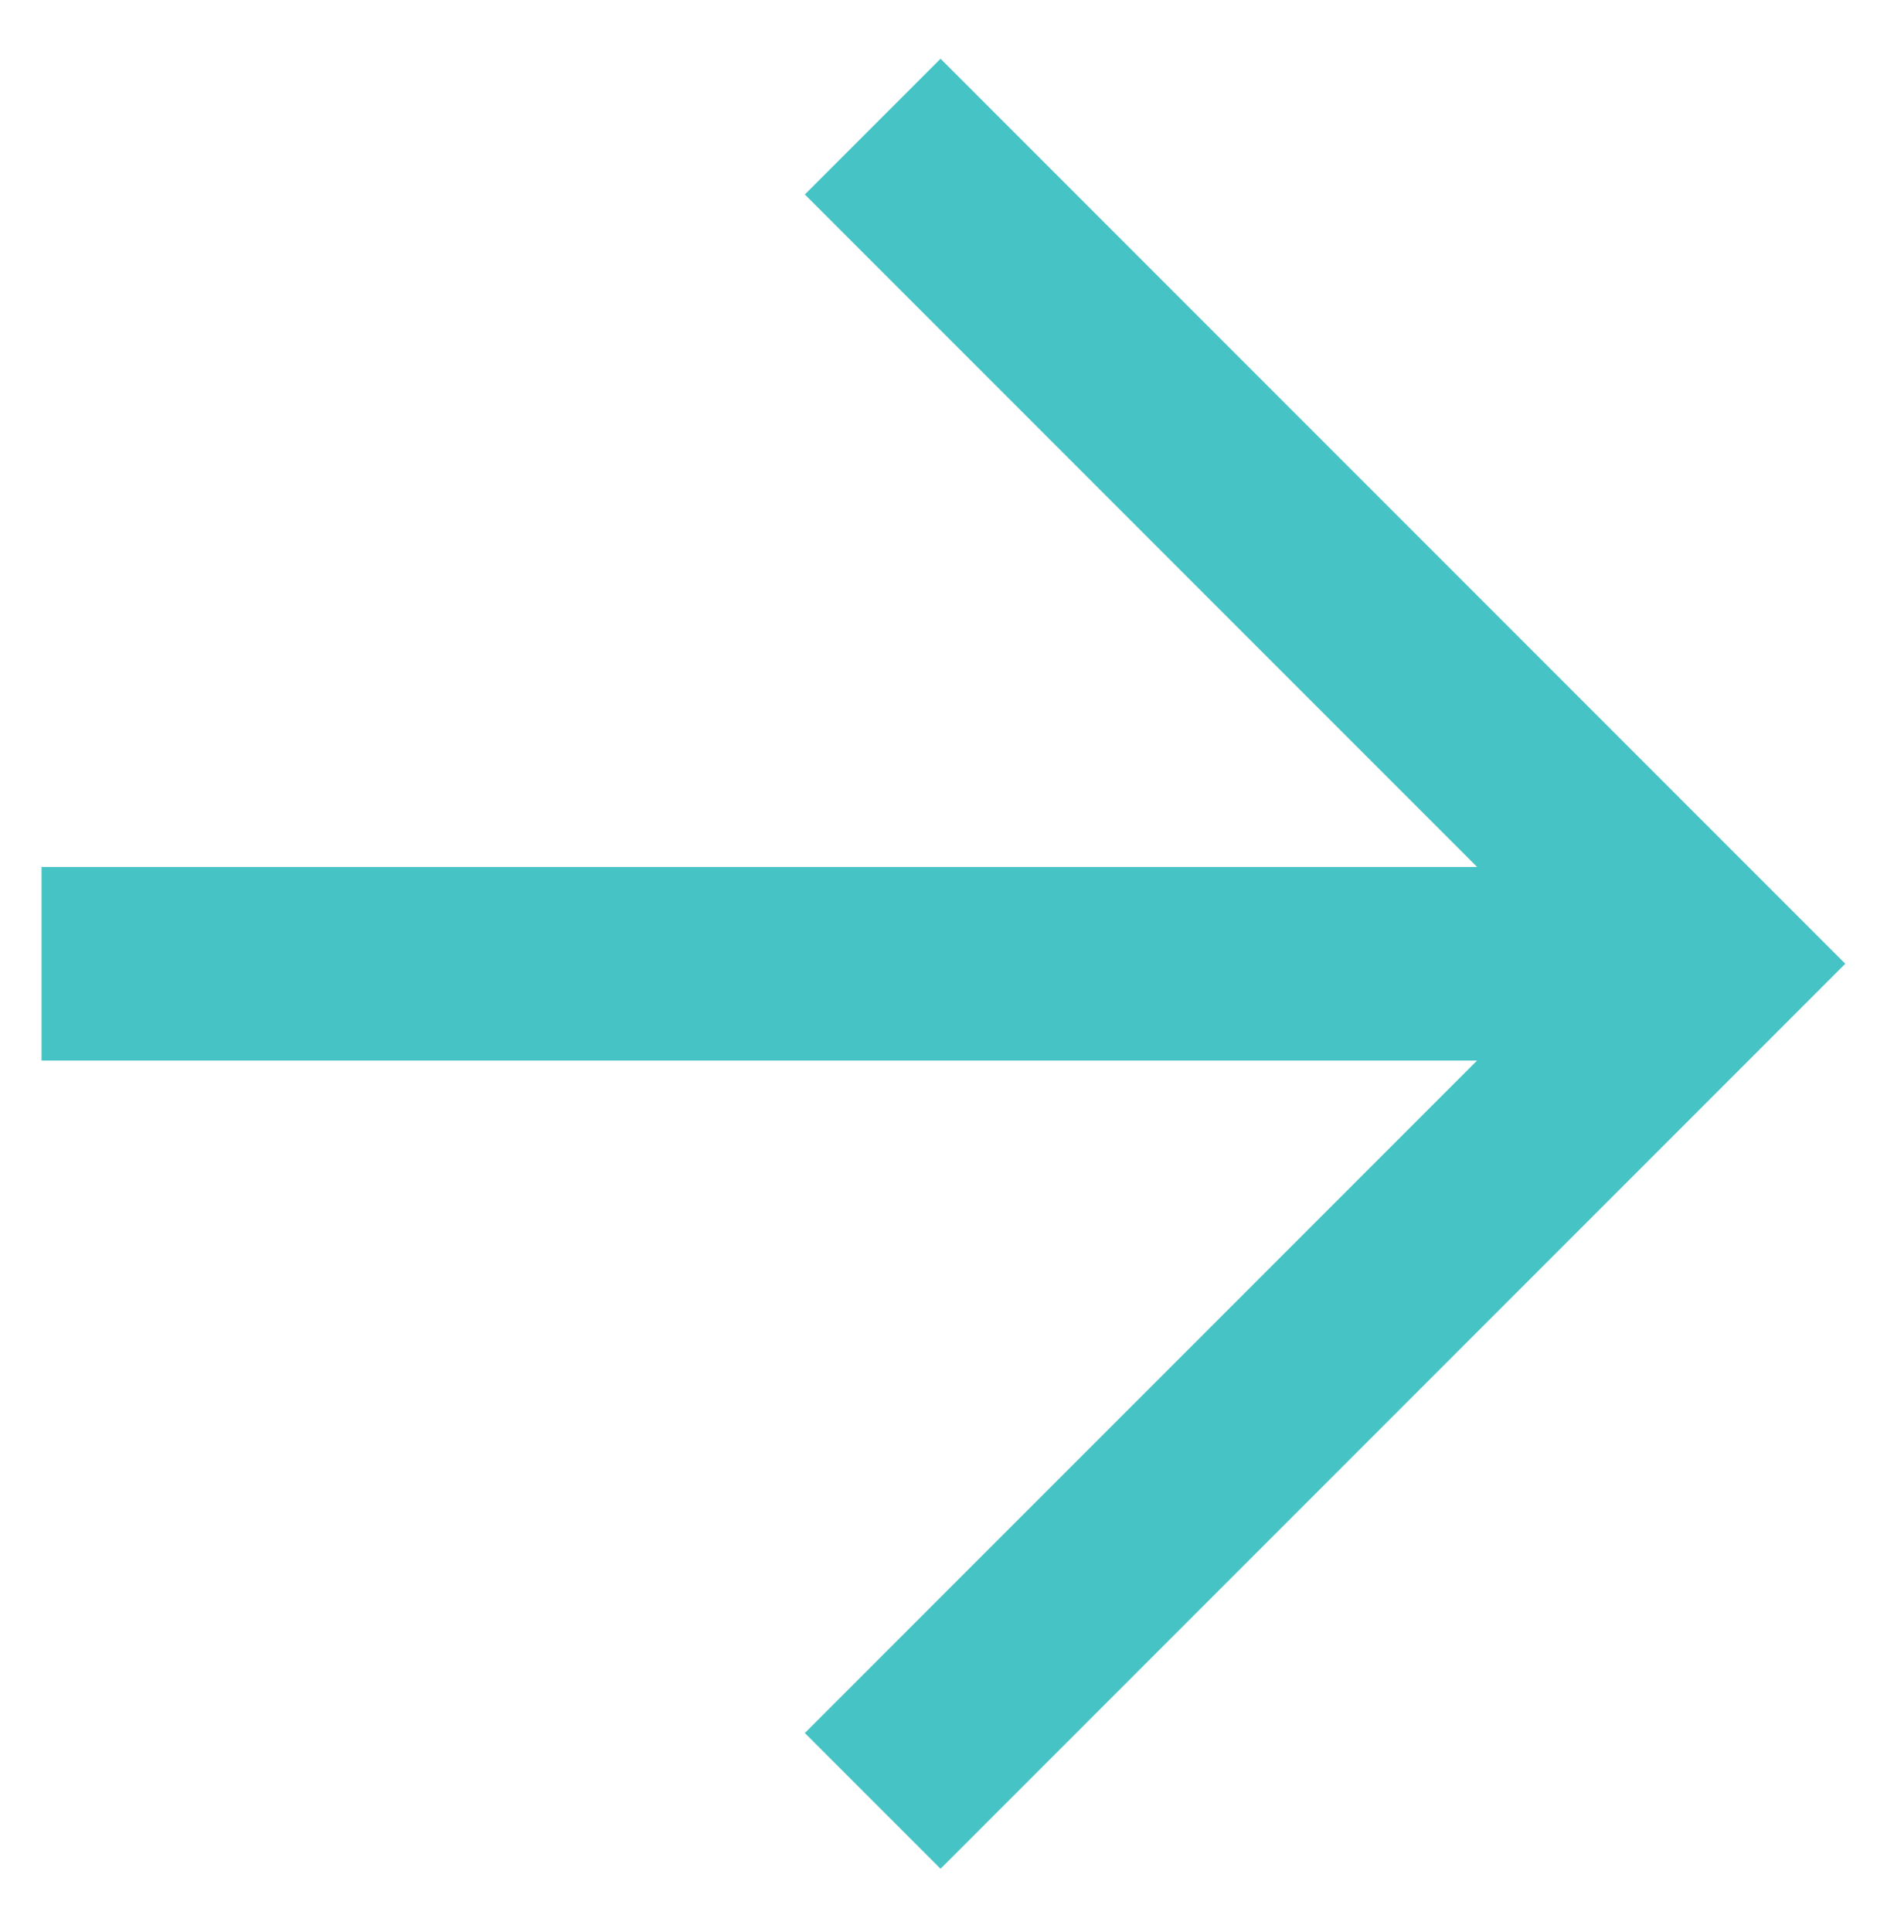 <?xml version="1.0" encoding="UTF-8"?> <svg xmlns="http://www.w3.org/2000/svg" width="69" height="70" viewBox="0 0 69 70" fill="none"> <path d="M34.085 66.995L66.165 34.915L34.085 2.835L29.874 7.046L54.736 31.908H2.005V37.923H54.736L29.874 62.785L34.085 66.995Z" fill="#46C3C5" stroke="#46C3C5"></path> </svg> 